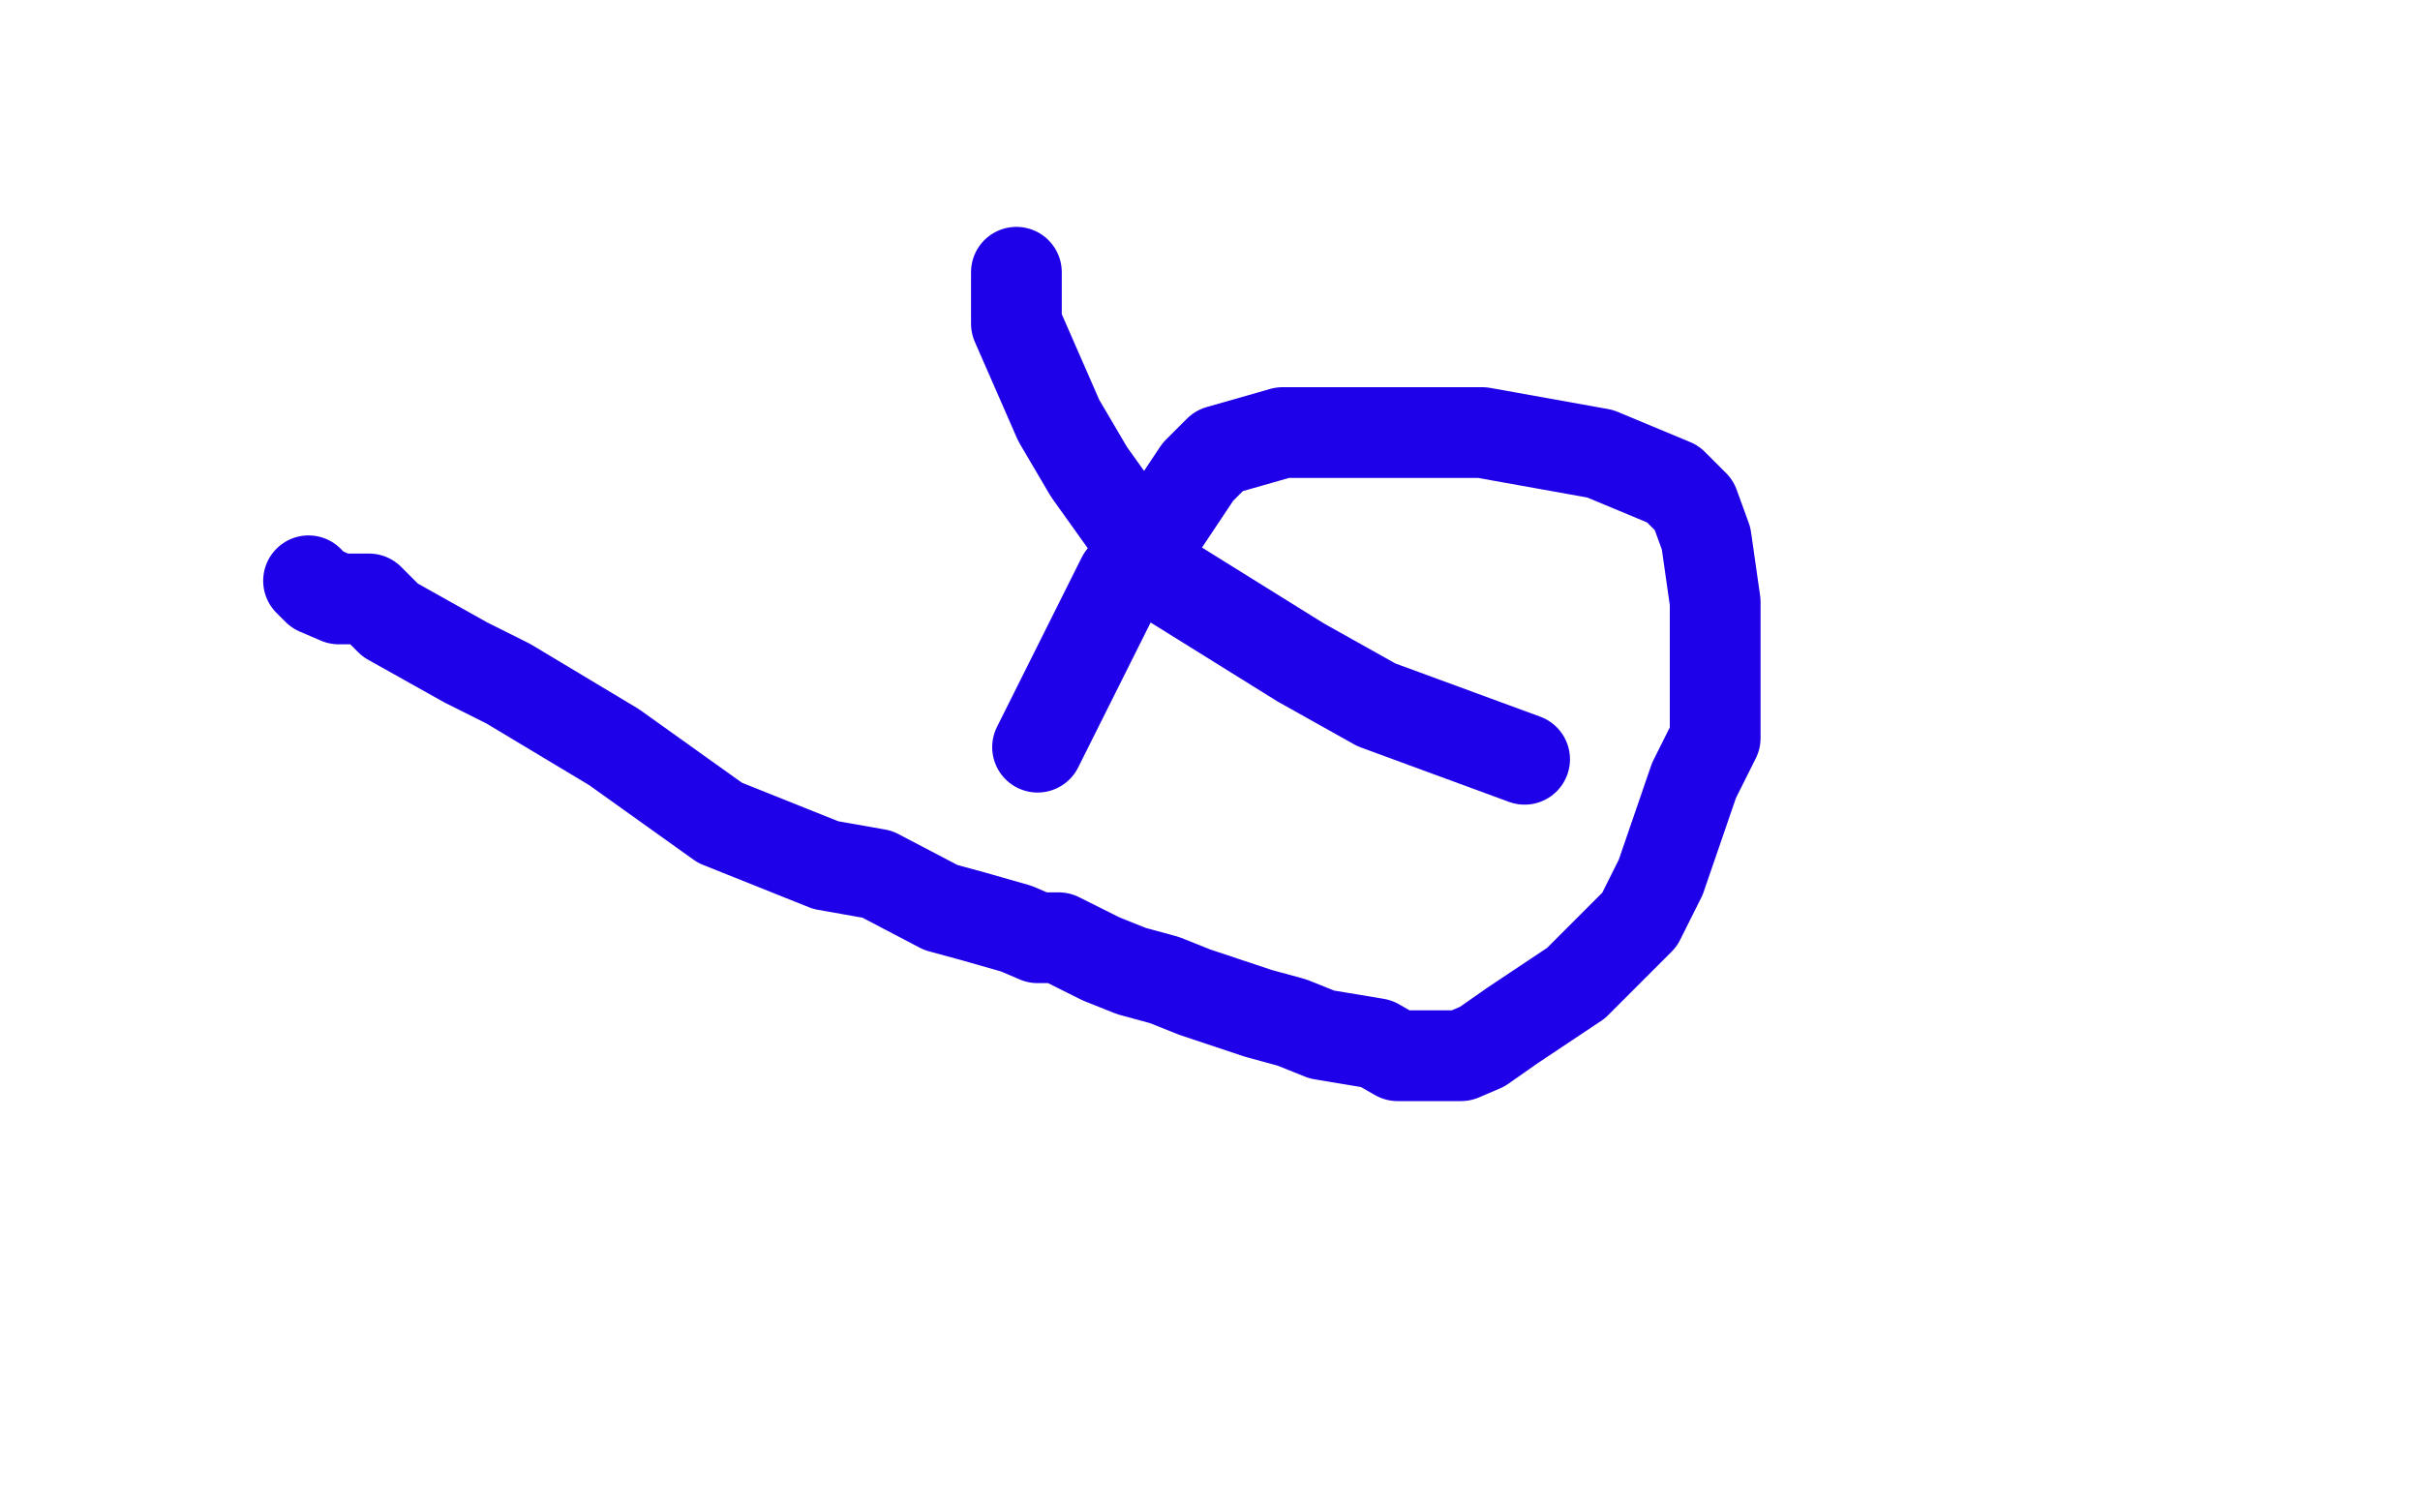 <?xml version="1.0" standalone="no"?>
<!DOCTYPE svg PUBLIC "-//W3C//DTD SVG 1.1//EN"
"http://www.w3.org/Graphics/SVG/1.1/DTD/svg11.dtd">

<svg width="800" height="500" version="1.1" xmlns="http://www.w3.org/2000/svg" xmlns:xlink="http://www.w3.org/1999/xlink" style="stroke-antialiasing: false"><desc>This SVG has been created on https://colorillo.com/</desc><rect x='0' y='0' width='800' height='500' style='fill: rgb(255,255,255); stroke-width:0' /><polyline points="102,192 105,195 105,195 112,198 112,198 122,198 122,198 129,205 129,205 154,219 154,219 168,226 168,226 203,247 203,247 238,272 238,272 273,286 273,286 290,289 290,289 311,300 311,300 322,303 322,303 336,307 336,307 343,310 343,310 350,310 350,310 364,317 364,317 374,321 374,321 385,324 385,324 395,328 395,328 416,335 416,335 427,338 427,338 437,342 437,342 455,345 455,345 462,349 462,349 469,349 469,349 483,349 490,346 500,339 521,325 528,318 542,304 549,290 560,258 567,244 567,213 567,199 564,178 560,167 553,160 529,150 490,143 473,143 438,143 424,143 403,149 396,156 382,177 371,191 357,219 350,233 343,247" style="fill: none; stroke: #1e00e9; stroke-width: 30; stroke-linejoin: round; stroke-linecap: round; stroke-antialiasing: false; stroke-antialias: 0; opacity: 1.0"/>
<polyline points="336,90 336,97 336,97 336,107 336,107 350,139 350,139 360,156 360,156 385,191 385,191 430,219 430,219 455,233 455,233 504,251 504,251" style="fill: none; stroke: #1e00e9; stroke-width: 30; stroke-linejoin: round; stroke-linecap: round; stroke-antialiasing: false; stroke-antialias: 0; opacity: 1.0"/>
</svg>
